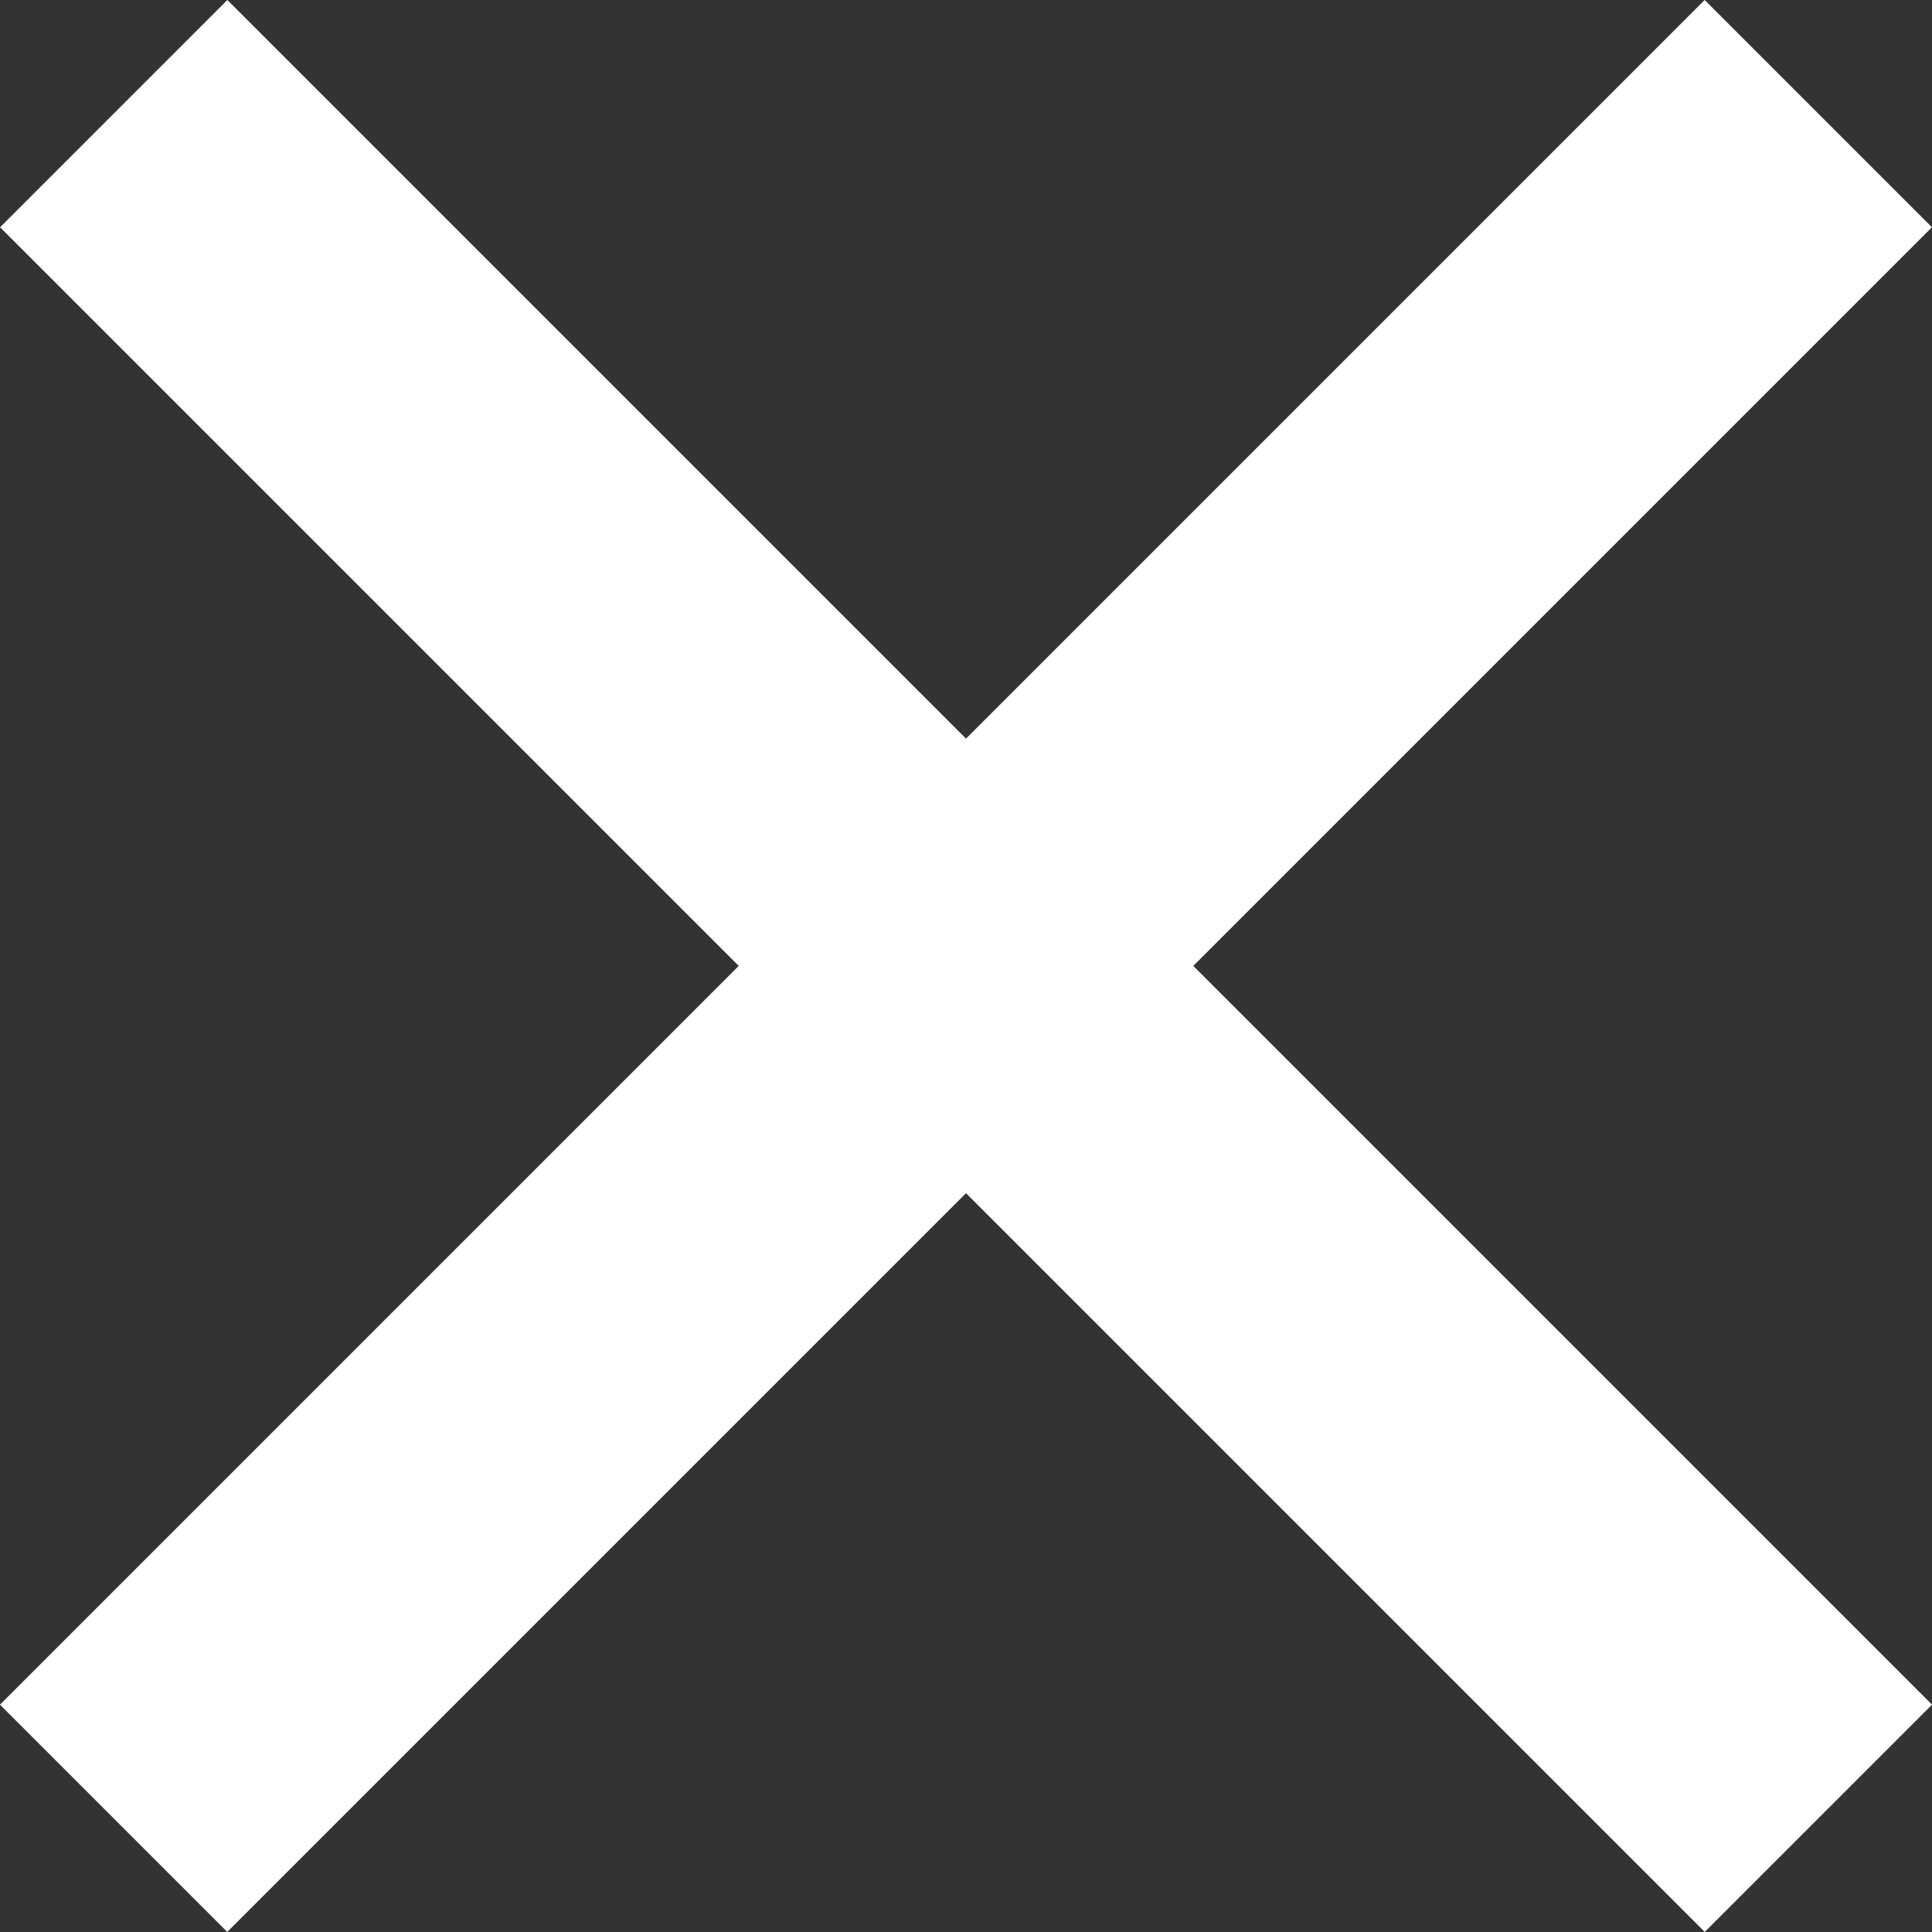 <svg xmlns="http://www.w3.org/2000/svg" width="24.042" height="24.042" viewBox="0 0 24.042 24.042">
    <rect x="0" y="0" width="24.042" height="24.042" fill="#333333" stroke="none"/>
    <path data-name="Rectangle 22" transform="rotate(45 1.415 3.415)" style="fill:#fff" d="M0 0h30v4H0z"/>
    <path data-name="Rectangle 23" transform="rotate(-45 25.606 10.607)" style="fill:#fff" d="M0 0h30v4H0z"/>
</svg>
